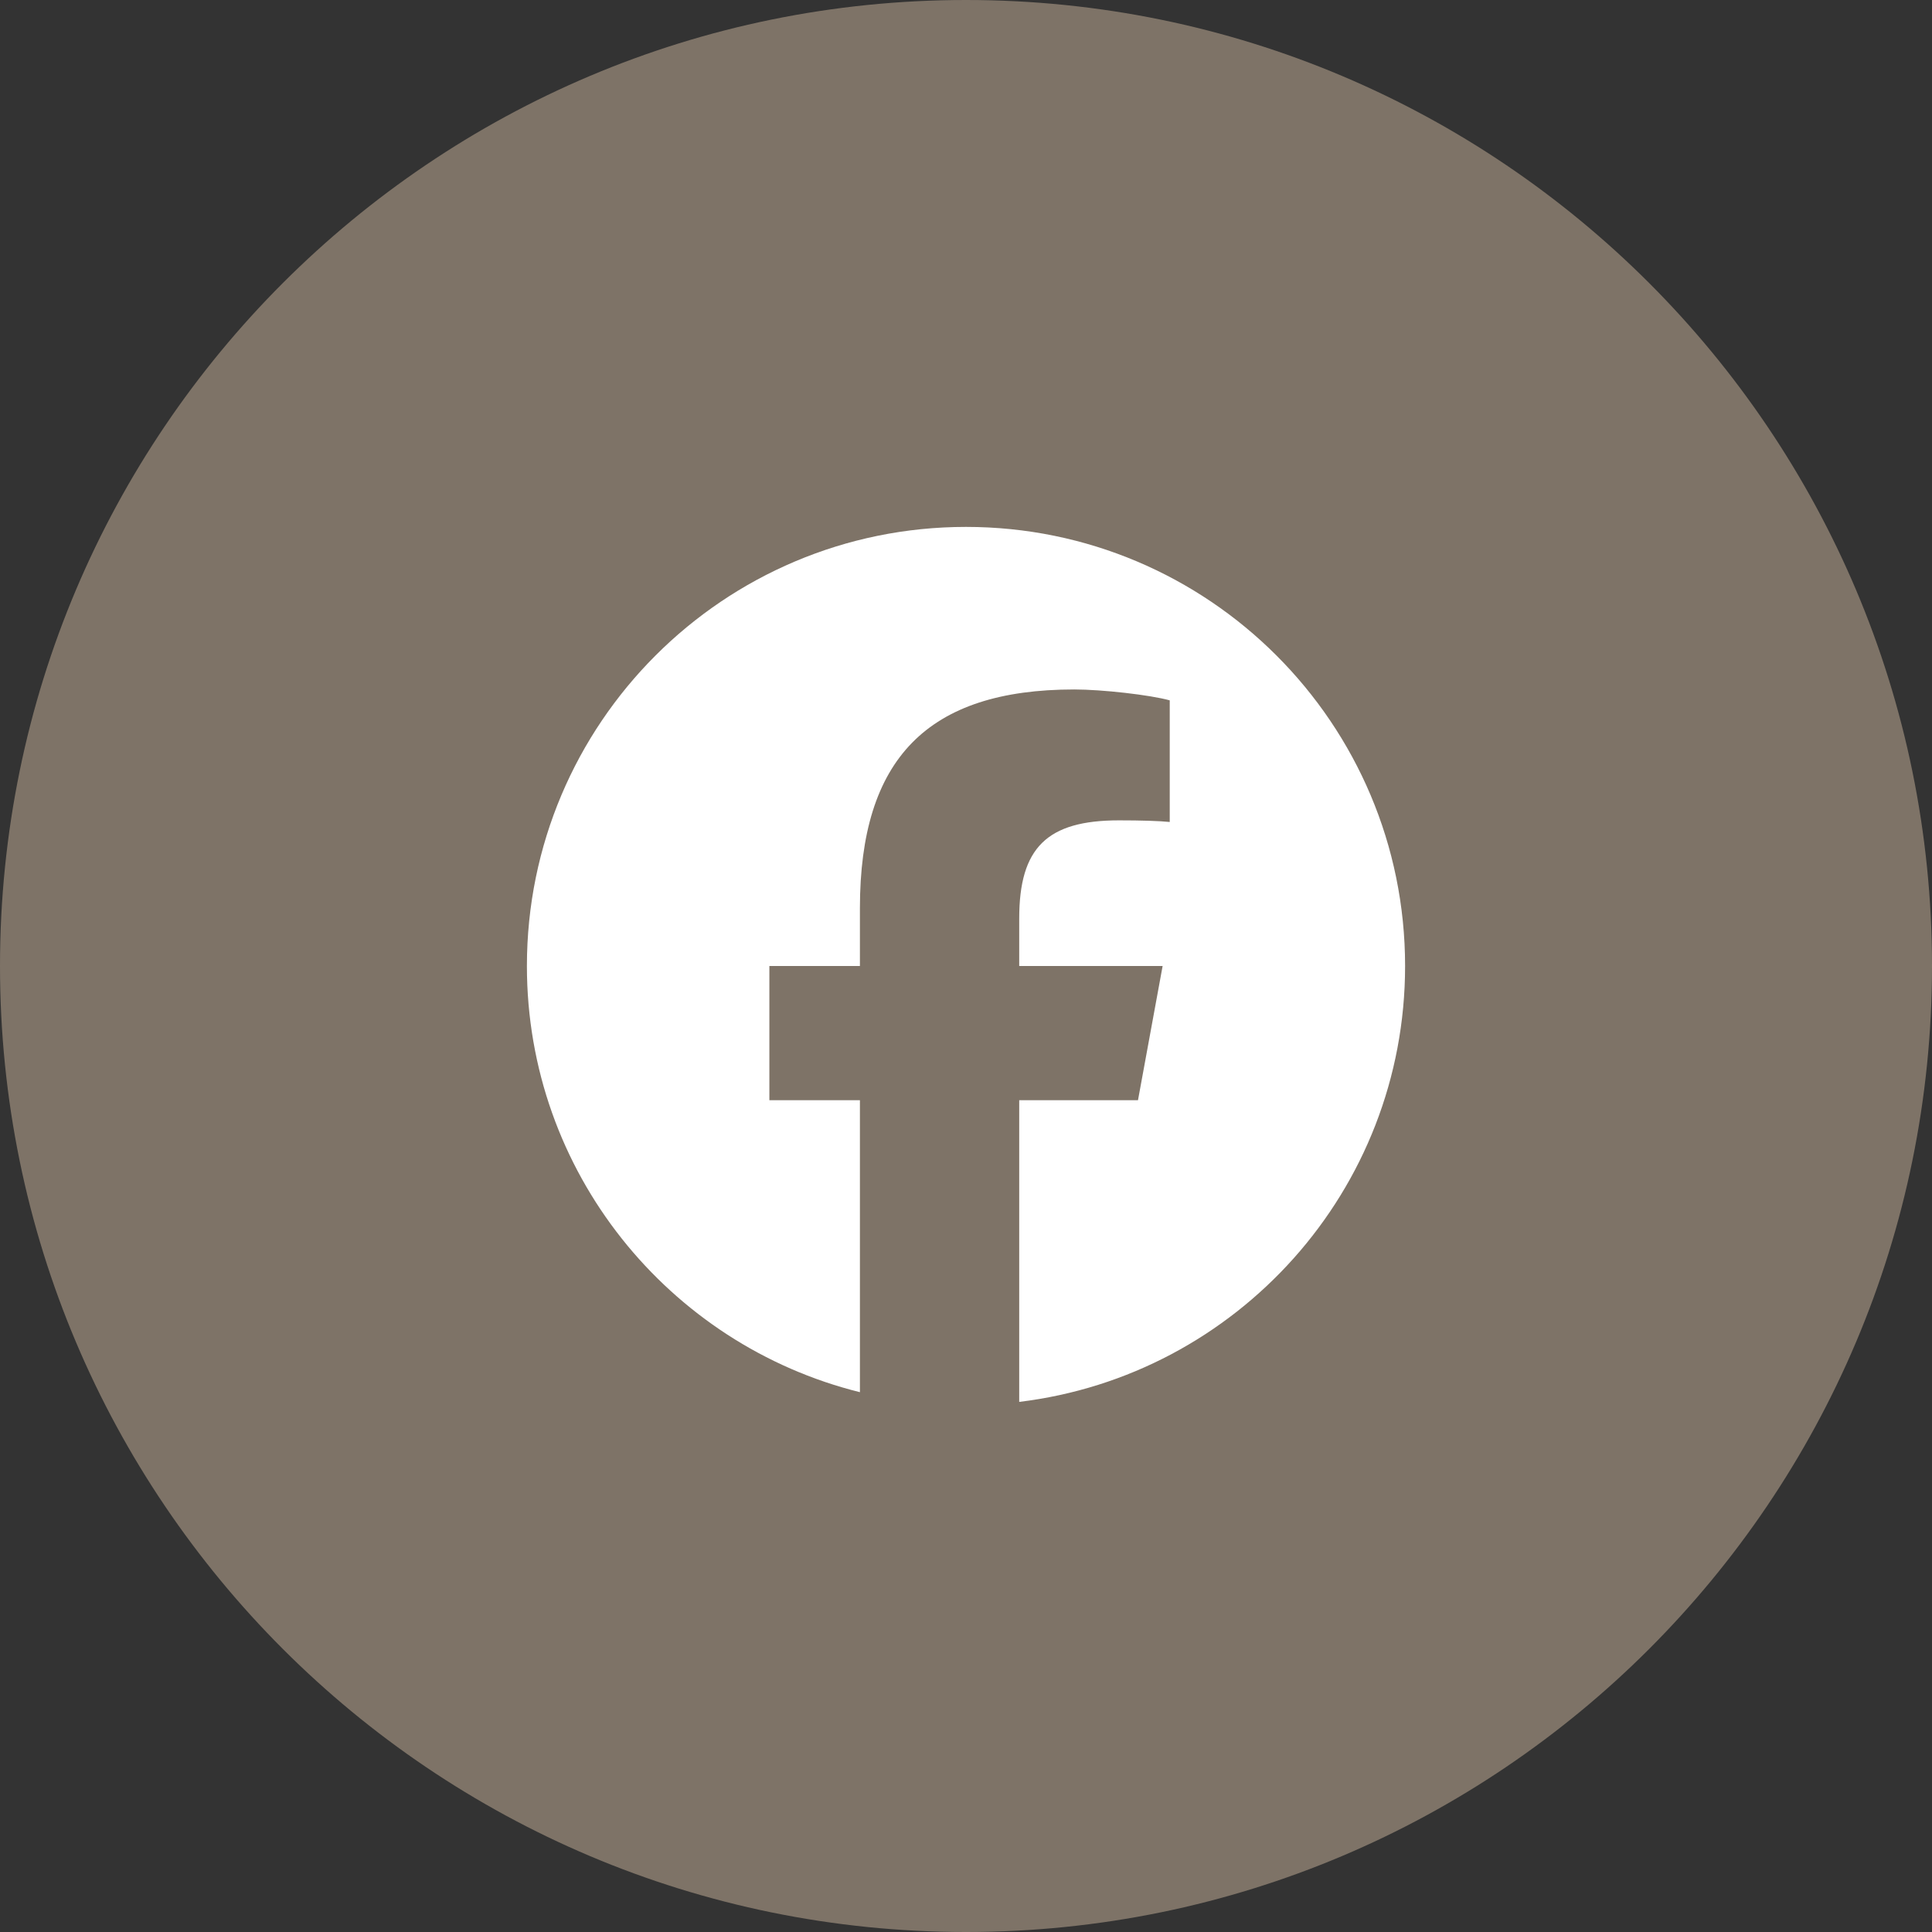 <svg width="44" height="44" viewBox="0 0 44 44" fill="none" xmlns="http://www.w3.org/2000/svg">
<rect x="0" y="0" width="44" height="44" fill="#333333" stroke="none"/>
<path d="M0 22C0 9.85 9.85 0 22 0C34.15 0 44 9.85 44 22C44 34.15 34.15 44 22 44C9.85 44 0 34.15 0 22Z" fill="#7E7367"/>
<g clip-path="url(#clip0_4947_880)">
<path d="M22 12C16.477 12 12 16.477 12 22C12 26.69 15.229 30.625 19.584 31.706V25.056H17.522V22H19.584V20.683C19.584 17.28 21.125 15.702 24.466 15.702C25.1 15.702 26.193 15.826 26.64 15.95V18.72C26.404 18.696 25.994 18.683 25.485 18.683C23.846 18.683 23.212 19.304 23.212 20.919V22H26.478L25.917 25.056H23.212V31.927C28.164 31.329 32 27.113 32 22C32 16.477 27.523 12 22 12Z" fill="white"/>
</g>
<defs>
<clipPath id="clip0_4947_880">
<rect width="20" height="20" fill="white" transform="translate(12 12)"/>
</clipPath>
</defs>
</svg>
